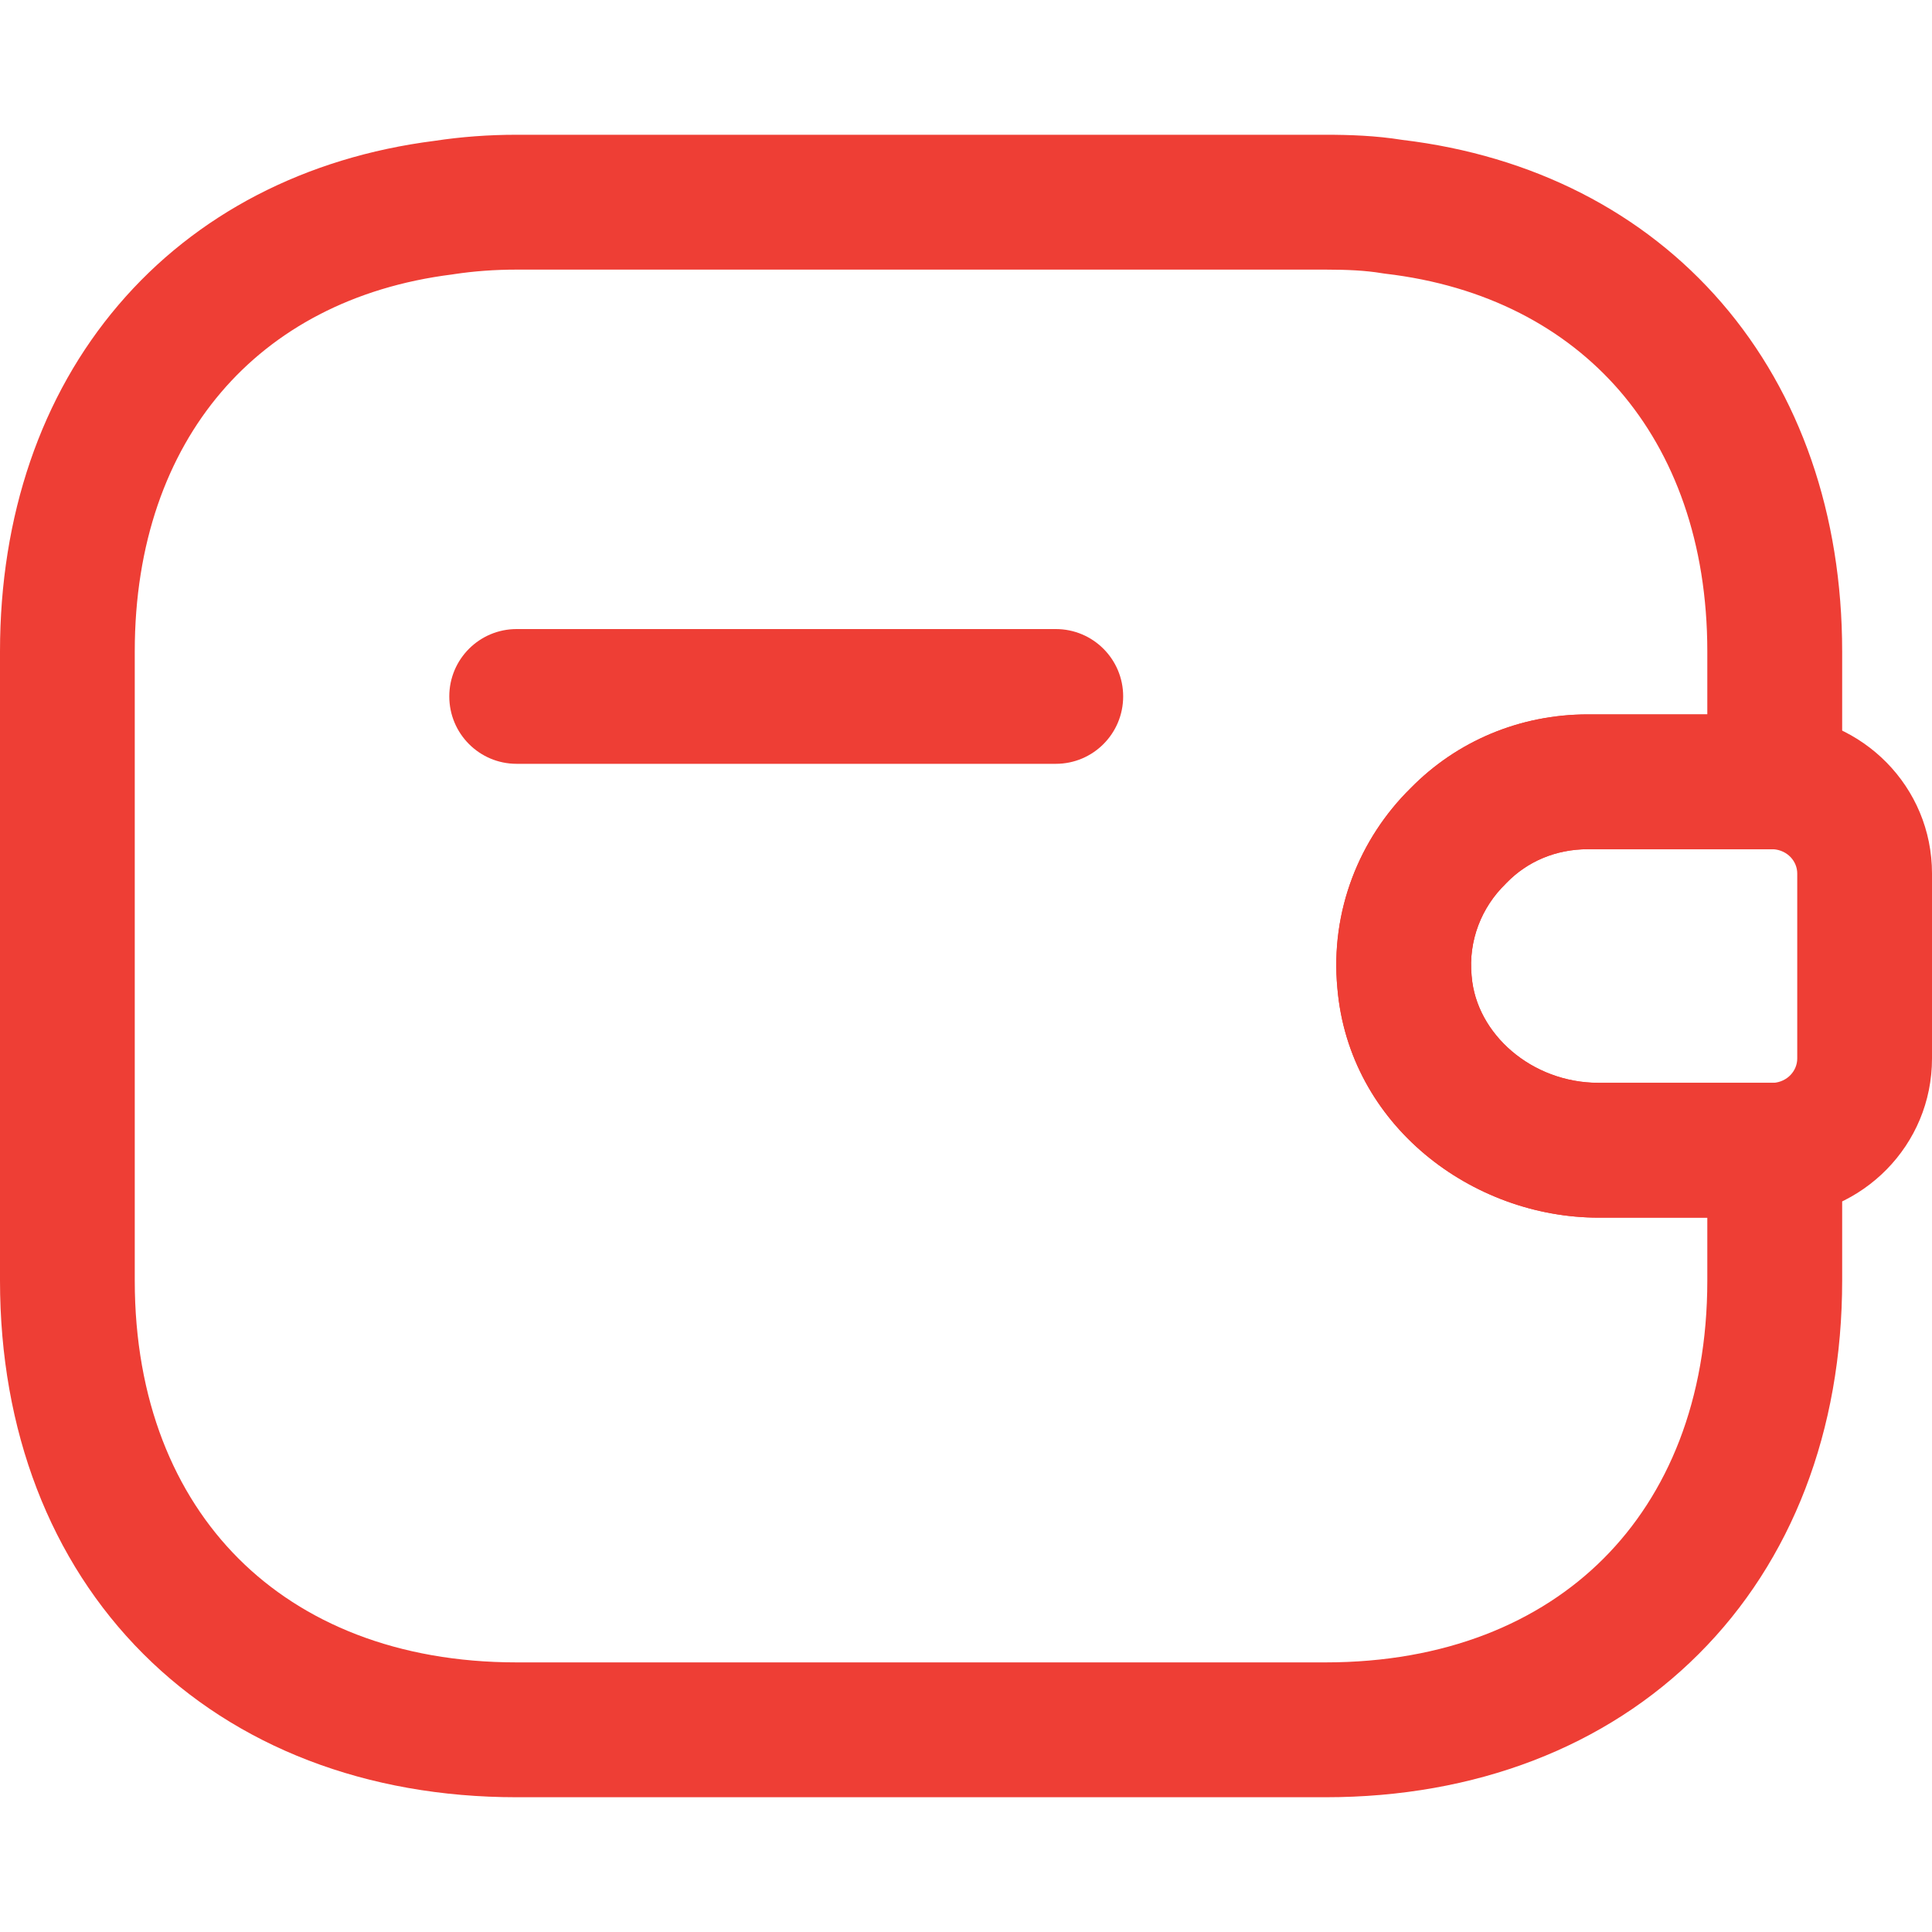 <svg width="20" height="20" viewBox="0 0 20 20" fill="none" xmlns="http://www.w3.org/2000/svg">
<g id="wallet (2) 1" clip-path="url(#clip0_295_4827)">
<g id="Group">
<path id="Vector" fill-rule="evenodd" clip-rule="evenodd" d="M4.651 7.209C4.651 6.824 4.963 6.512 5.348 6.512H10.93C11.315 6.512 11.627 6.824 11.627 7.209C11.627 7.595 11.315 7.907 10.93 7.907H5.348C4.963 7.907 4.651 7.595 4.651 7.209Z" fill="#EE3E35"/>
<path id="Vector_2" fill-rule="evenodd" clip-rule="evenodd" d="M16.437 8.791C16.103 8.791 15.809 8.92 15.597 9.138L15.585 9.151C15.337 9.392 15.199 9.736 15.234 10.101L15.235 10.11C15.284 10.7 15.852 11.21 16.549 11.21H18.356C18.506 11.2 18.605 11.082 18.605 10.958V9.042C18.605 8.918 18.506 8.801 18.356 8.791H16.437ZM14.604 8.158C15.08 7.673 15.732 7.396 16.437 7.396H18.372C18.38 7.396 18.389 7.396 18.397 7.396C19.283 7.428 20 8.145 20 9.042V10.958C20 11.855 19.283 12.573 18.397 12.604C18.389 12.605 18.38 12.605 18.372 12.605H16.549C15.238 12.605 13.965 11.646 13.845 10.23C13.769 9.428 14.075 8.678 14.604 8.158Z" fill="#EE3E35"/>
<path id="Vector_3" fill-rule="evenodd" clip-rule="evenodd" d="M5.349 2.791C5.121 2.791 4.906 2.807 4.701 2.838L4.682 2.841C3.652 2.97 2.842 3.411 2.288 4.062C1.732 4.714 1.395 5.621 1.395 6.744V13.256C1.395 14.493 1.804 15.469 2.47 16.135C3.135 16.8 4.112 17.209 5.349 17.209H13.721C14.957 17.209 15.934 16.8 16.599 16.135C17.265 15.469 17.674 14.493 17.674 13.256V12.605H16.549C15.237 12.605 13.965 11.646 13.844 10.229C13.769 9.427 14.075 8.678 14.604 8.158C15.08 7.673 15.732 7.395 16.437 7.395H17.674V6.744C17.674 5.614 17.331 4.701 16.767 4.046C16.203 3.394 15.381 2.954 14.338 2.833C14.326 2.831 14.315 2.83 14.304 2.828C14.136 2.8 13.948 2.791 13.721 2.791H5.349ZM4.499 1.458C4.775 1.416 5.058 1.395 5.349 1.395H13.721C13.972 1.395 14.242 1.404 14.515 1.448C15.865 1.609 17.013 2.196 17.823 3.135C18.635 4.076 19.07 5.326 19.07 6.744V8.093C19.07 8.478 18.757 8.791 18.372 8.791H16.437C16.103 8.791 15.809 8.92 15.597 9.138L15.585 9.15C15.337 9.392 15.199 9.736 15.234 10.101L15.235 10.11C15.284 10.7 15.852 11.209 16.549 11.209H18.372C18.757 11.209 19.07 11.522 19.07 11.907V13.256C19.07 14.81 18.549 16.159 17.586 17.121C16.624 18.084 15.274 18.605 13.721 18.605H5.349C3.795 18.605 2.446 18.084 1.483 17.121C0.521 16.159 -0 14.81 -0 13.256V6.744C-0 5.337 0.426 4.095 1.226 3.157C2.025 2.219 3.161 1.628 4.499 1.458Z" fill="#EE3E35"/>
</g>
</g>
<defs>
<clipPath id="clip0_295_4827">
<rect width="20" height="20" fill="white"/>
</clipPath>
</defs>
</svg>
